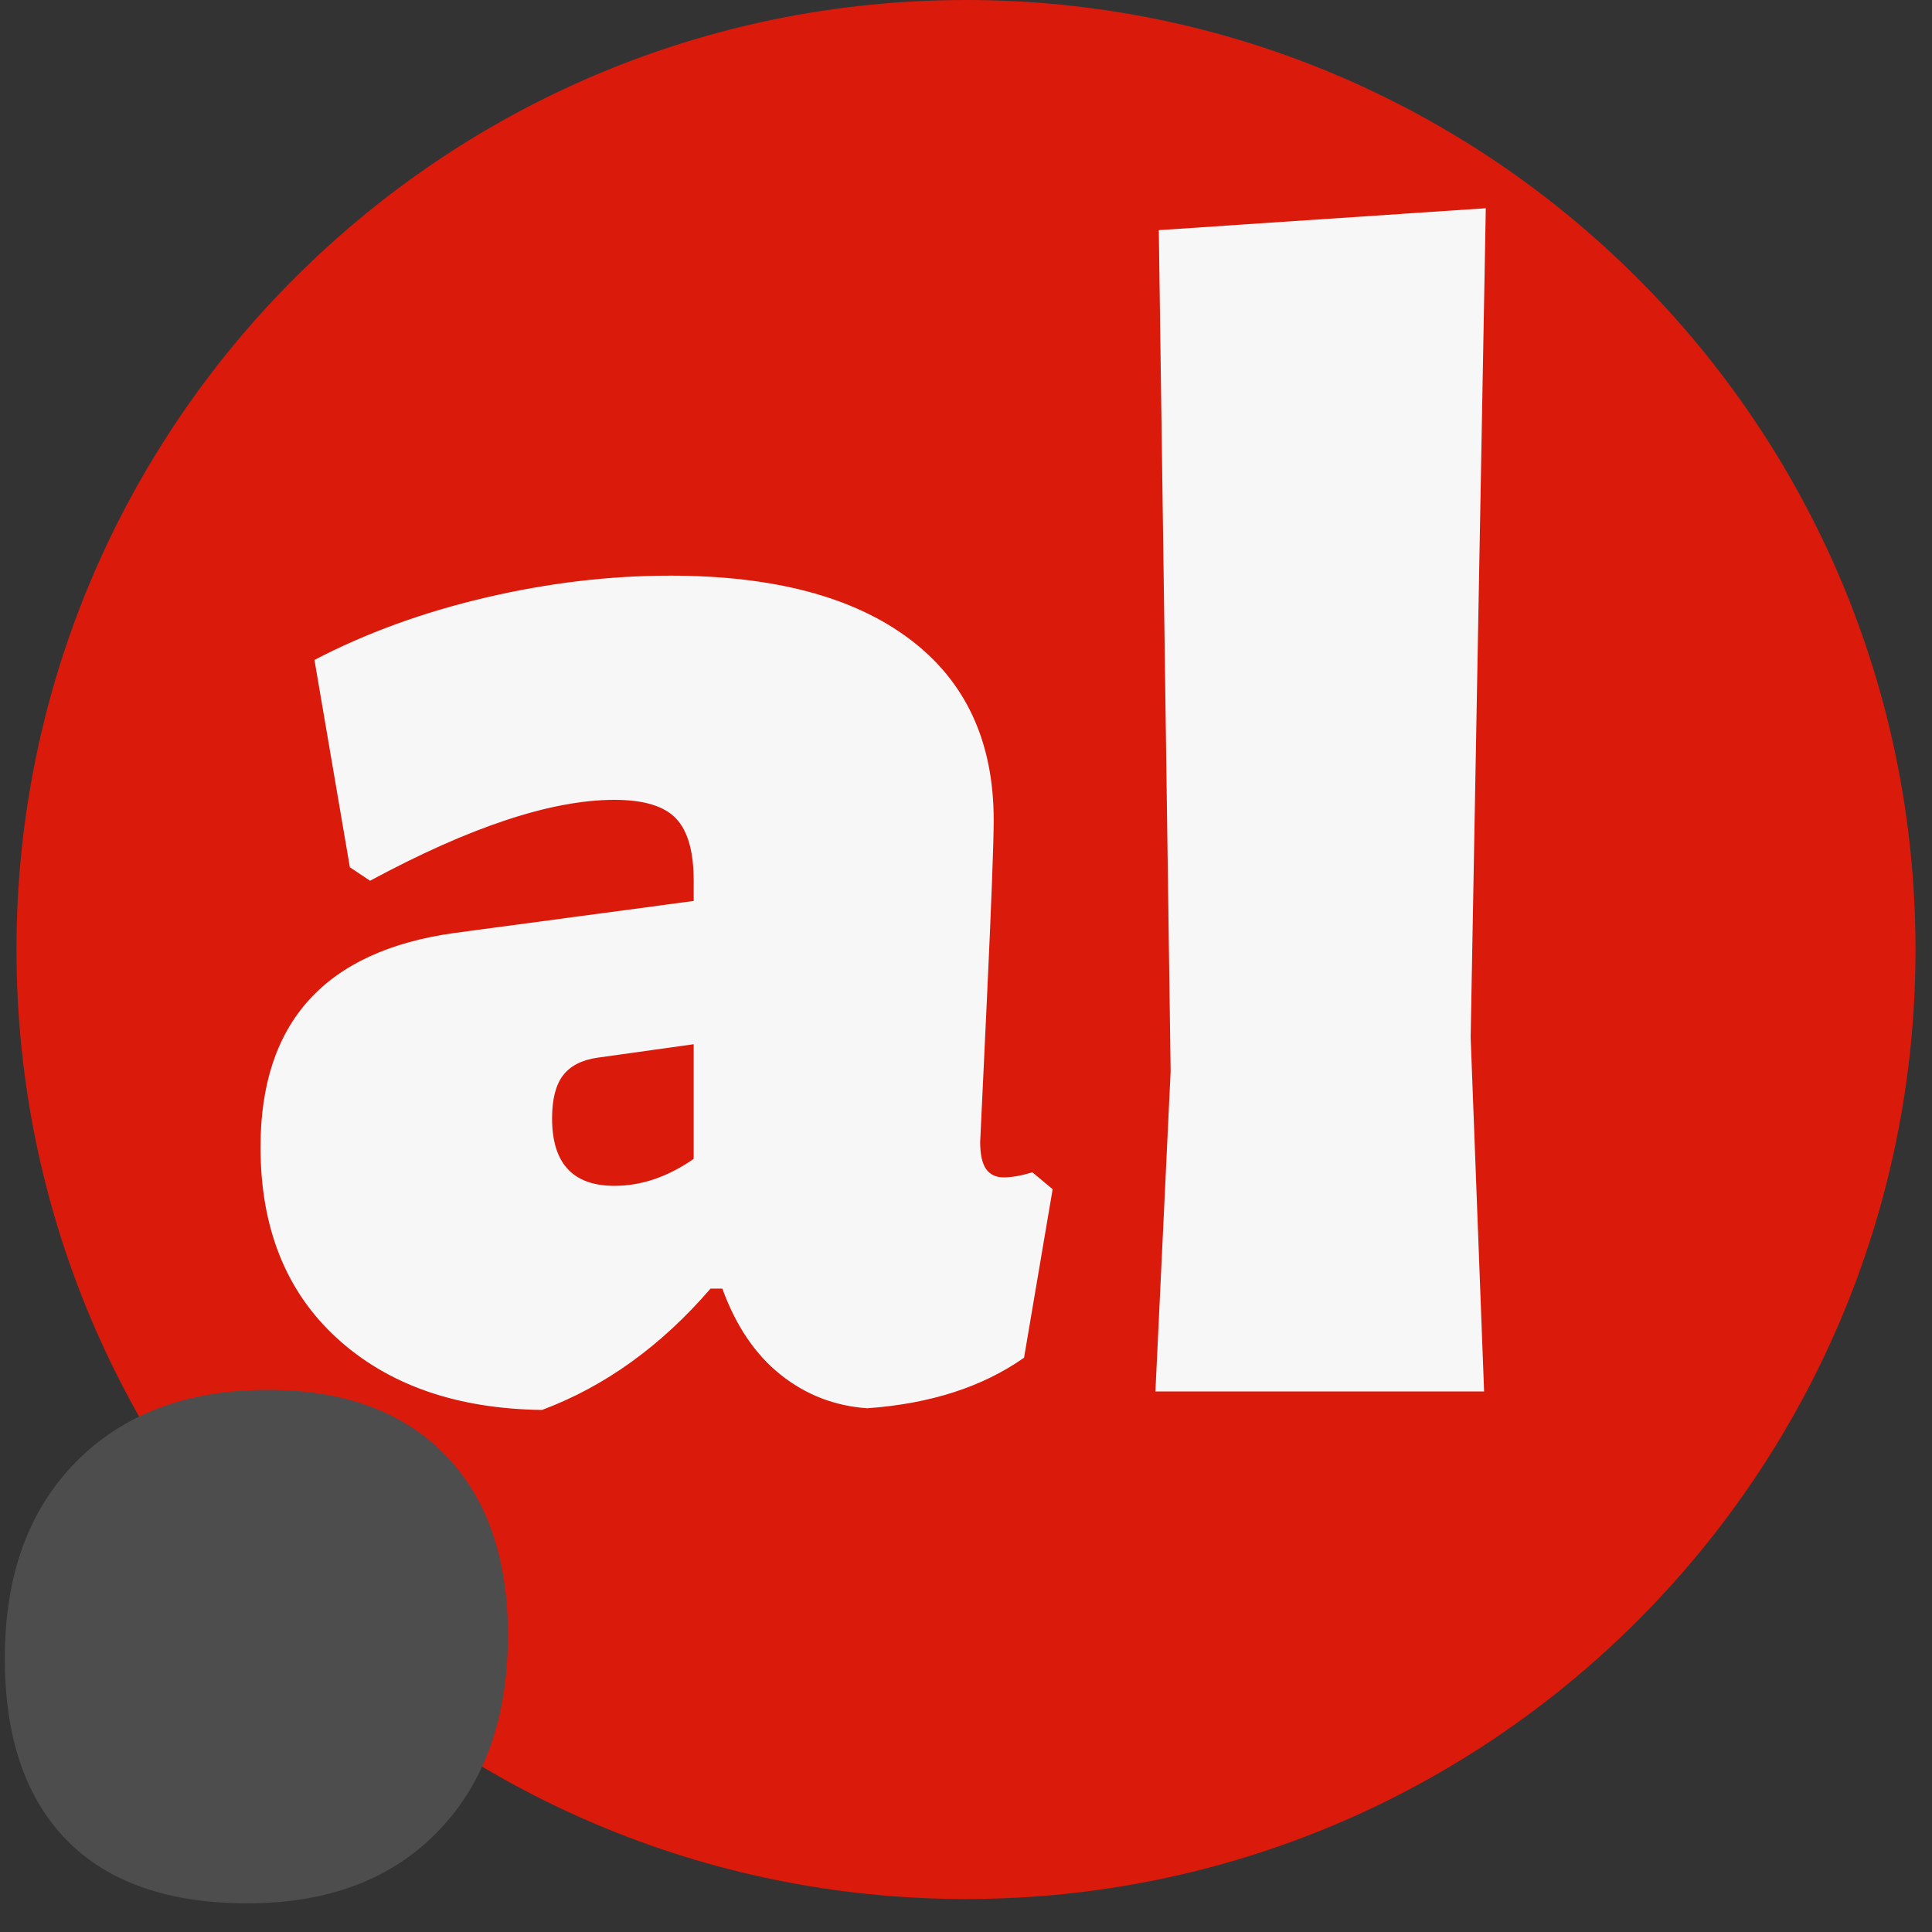<?xml version="1.0" encoding="UTF-8"?>
<svg xmlns="http://www.w3.org/2000/svg" xmlns:v="https://vecta.io/nano" width="500" zoomAndPan="magnify" viewBox="0 0 375 375" height="500" preserveAspectRatio="xMidYMid meet">
  <rect x="0" y="0" width="375" height="375" fill="#333333" stroke="none"/>
  <defs>
    <clipPath id="A">
      <path d="M3.199 0h368.602v368.598H3.199zm0 0" clip-rule="nonzero"></path>
    </clipPath>
    <clipPath id="B">
      <path d="M187.5 0C85.715 0 3.199 82.512 3.199 184.301S85.715 368.598 187.5 368.598s184.301-82.512 184.301-184.297S289.285 0 187.5 0" clip-rule="nonzero"></path>
    </clipPath>
  </defs>
  <g clip-path="url(#A)">
    <g clip-path="url(#B)">
      <path fill="#da1a0b" d="M3.199 0h368.602v368.598H3.199zm0 0"></path>
    </g>
  </g>
  <path d="M52.012 269.775c14.695 0 26.133 4.18 34.313 12.531 8.176 8.344 12.266 20.027 12.266 35.047 0 16.031-4.512 28.719-13.531 38.063-9.012 9.344-21.359 14.016-37.047 14.016-15.367 0-27.055-4.09-35.062-12.266S.934 337.22.934 321.853c0-16.02 4.586-28.703 13.766-38.047 9.188-9.352 21.625-14.031 37.313-14.031zm0 0" fill="#4d4d4d"></path>
  <path d="M130.064 111.731c20.063 0 35.547 4.094 46.453 12.281 10.906 8.18 16.359 19.898 16.359 35.156 0 4.367-.437 15.93-1.312 34.688l-1.312 27.797c0 2.406.379 4.156 1.141 5.25.77 1.086 1.914 1.625 3.438 1.625 1.531 0 3.383-.328 5.563-.984l3.922 3.281-5.547 32.703c-8.074 5.68-18.219 8.945-30.437 9.813-6.324-.437-11.937-2.617-16.844-6.531-4.906-3.926-8.668-9.488-11.281-16.687h-2.297c-9.594 11.125-20.496 18.977-32.703 23.547-16.586-.219-29.84-4.848-39.766-13.891-9.918-9.051-14.875-21.43-14.875-37.141 0-24.207 12.539-38.055 37.625-41.547l46.453-6.219v-3.922c0-5.664-1.148-9.695-3.437-12.094-2.293-2.406-6.273-3.609-11.938-3.609-12.219 0-28.031 5.234-47.437 15.703l-3.922-2.609-6.875-40.25c10.031-5.227 21.098-9.258 33.203-12.094 12.102-2.844 24.047-4.266 35.828-4.266zm-14.078 93.563c-3.055.438-5.289 1.586-6.703 3.438s-2.125 4.637-2.125 8.344c0 8.73 4.035 13.094 12.109 13.094 5.227 0 10.352-1.742 15.375-5.234v-22.25zm169.467-3.922l2.609 68.703h-63.797l2.953-62.156-2.297-163.25 63.469-4.25zm0 0" fill="#f7f7f7"></path>
</svg>

